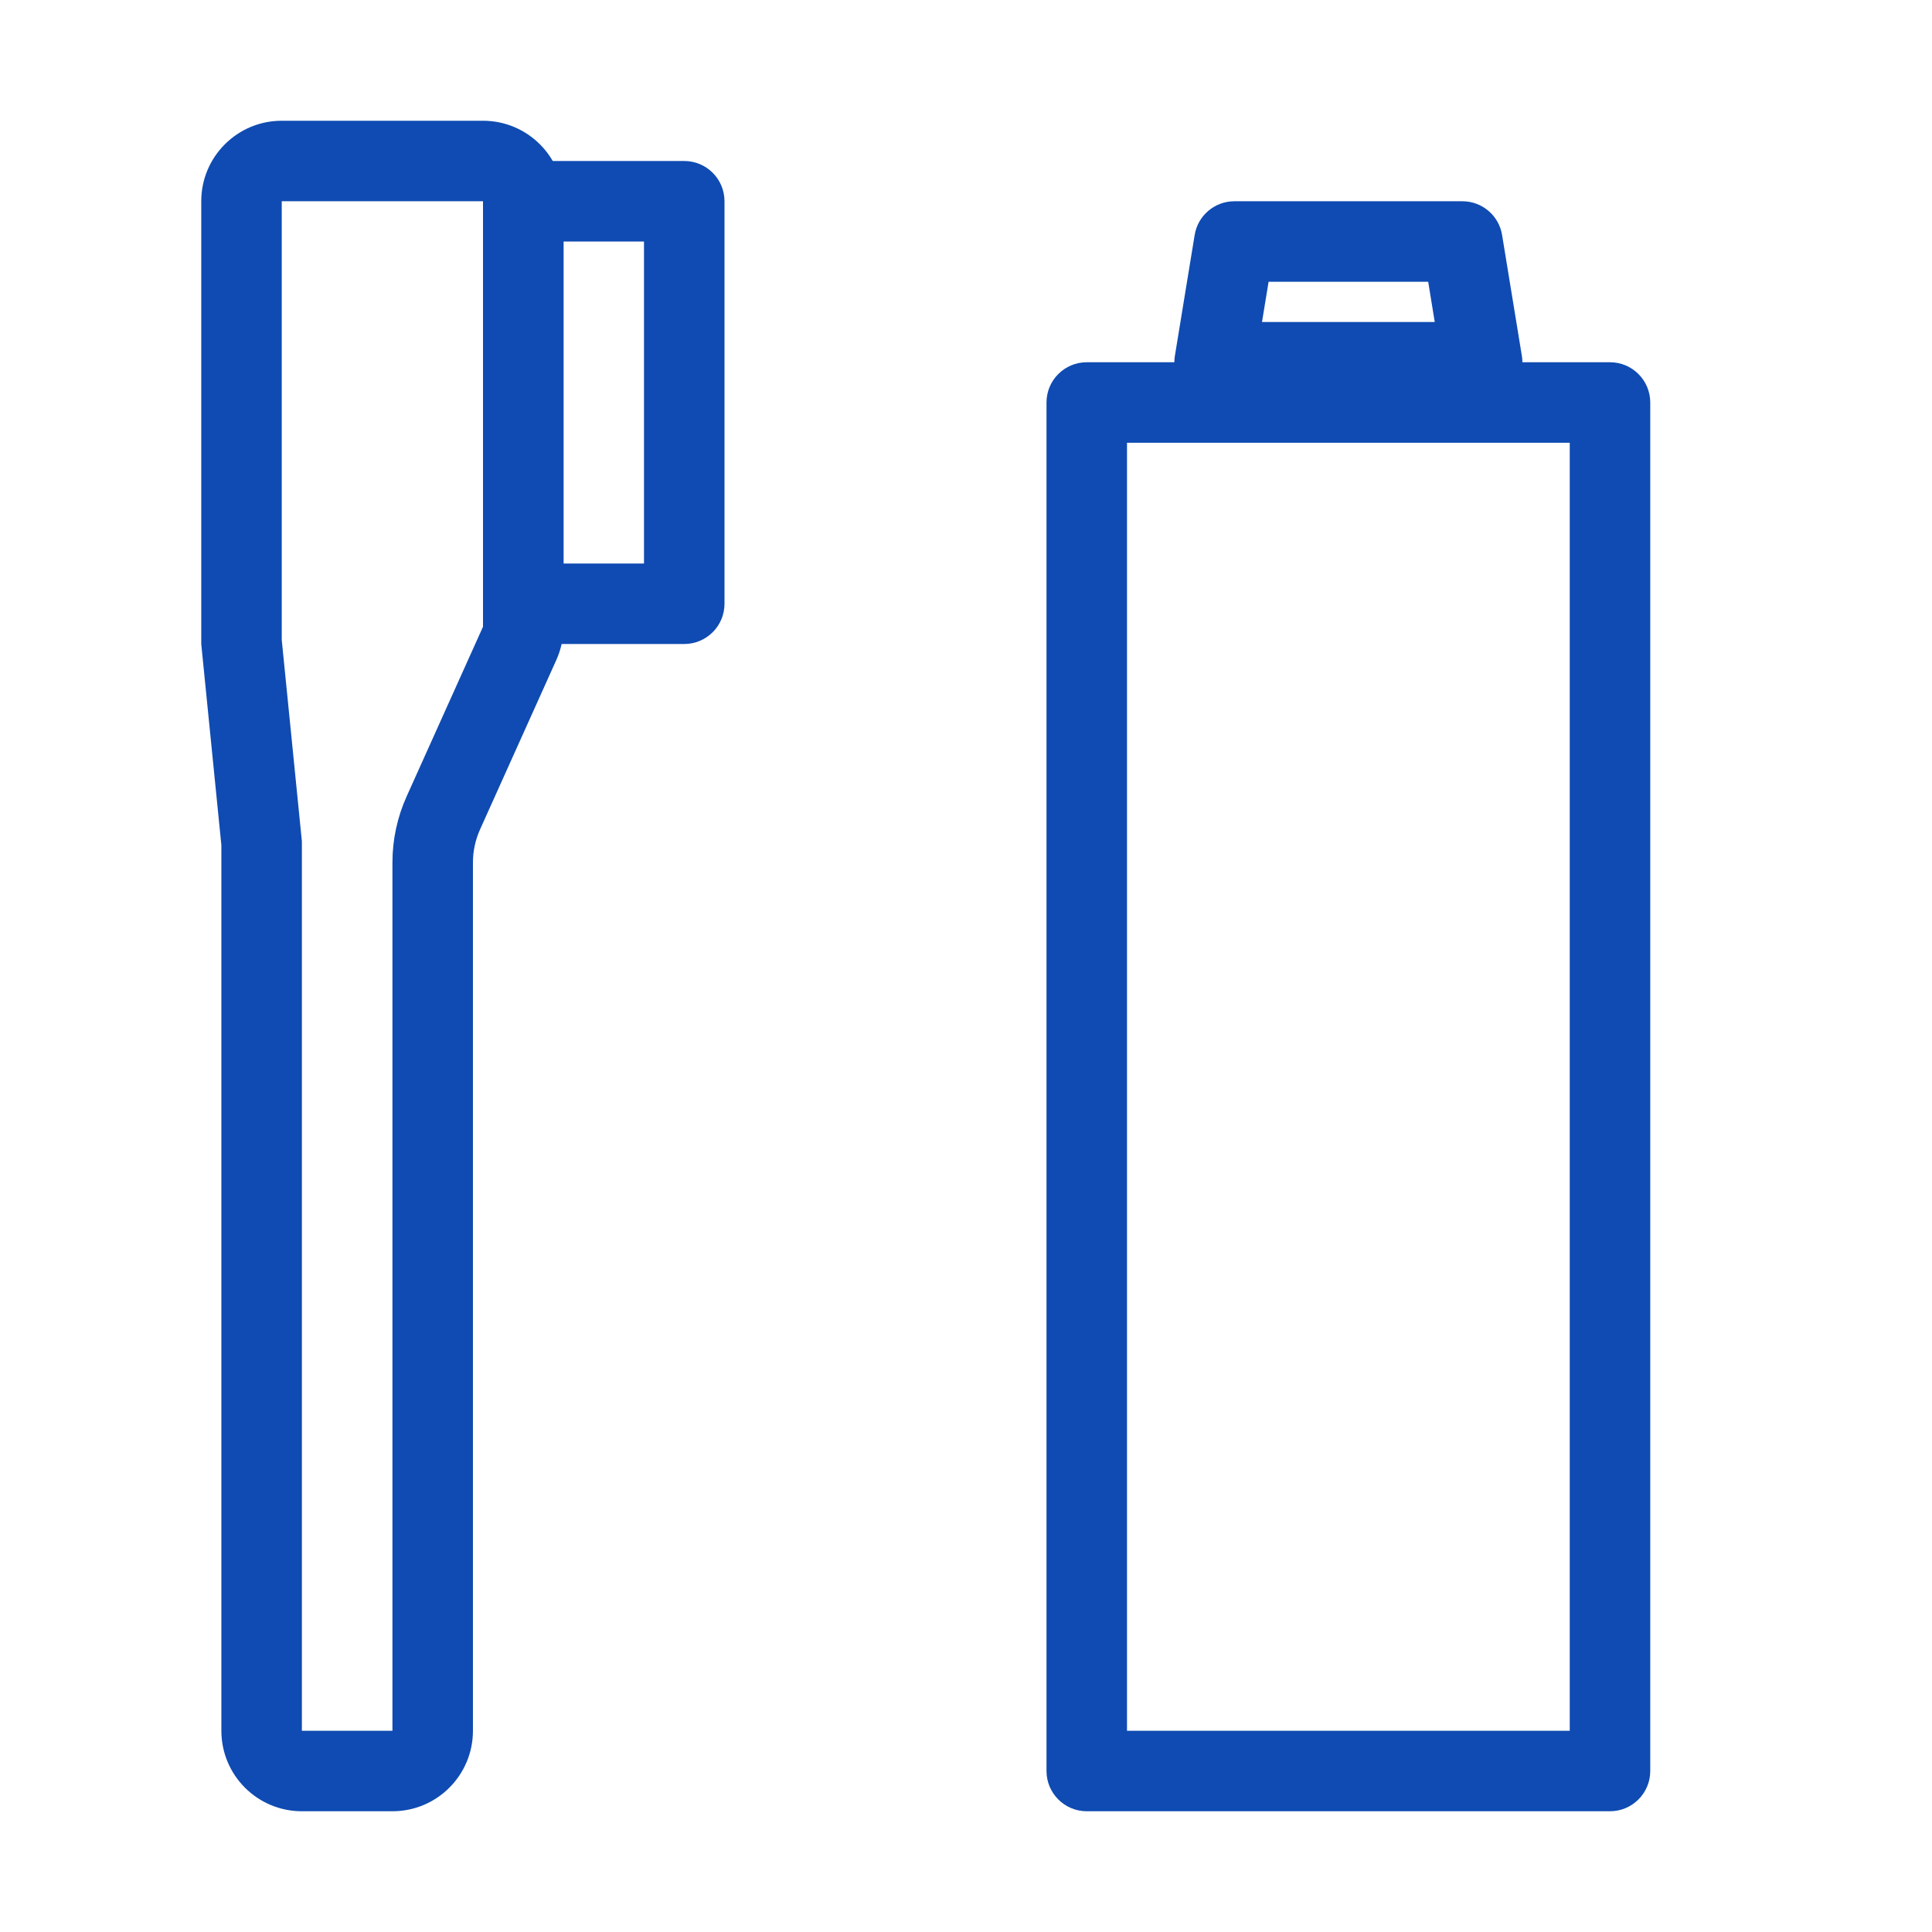 <svg width="48" height="48" viewBox="0 0 48 48" fill="none" xmlns="http://www.w3.org/2000/svg">
<path fill-rule="evenodd" clip-rule="evenodd" d="M5.5 21L5 16V5C5 3.895 5.895 3 7 3H12C13.105 3 14 3.895 14 5V15.571C14 15.854 13.94 16.133 13.824 16.392L11.926 20.609C11.81 20.867 11.75 21.146 11.75 21.429V43C11.75 44.105 10.855 45 9.75 45H7.5C6.395 45 5.5 44.105 5.5 43V21ZM7 15.9L7 5H12V15.571L10.102 19.788C9.87 20.304 9.75 20.863 9.75 21.429V43L7.5 43V20.9L7 15.9Z" fill="#0F4BB2"/>
<path fill-rule="evenodd" clip-rule="evenodd" d="M14 6V14H16V6H14ZM13 4C12.448 4 12 4.448 12 5V15C12 15.552 12.448 16 13 16H17C17.552 16 18 15.552 18 15V5C18 4.448 17.552 4 17 4H13Z" fill="#0F4BB2"/>
<path fill-rule="evenodd" clip-rule="evenodd" d="M28 11V43H39V11H28ZM27 9C26.448 9 26 9.448 26 10V44C26 44.552 26.448 45 27 45H40C40.552 45 41 44.552 41 44V10C41 9.448 40.552 9 40 9H27Z" fill="#0F4BB2"/>
<path fill-rule="evenodd" clip-rule="evenodd" d="M31.518 7L31.354 8H35.646L35.483 7H31.518ZM30.668 5C30.178 5 29.76 5.355 29.681 5.839L29.19 8.839C29.09 9.447 29.56 10 30.177 10H36.823C37.44 10 37.91 9.447 37.81 8.839L37.319 5.839C37.24 5.355 36.822 5 36.332 5H30.668Z" fill="#0F4BB2"/>
</svg>
